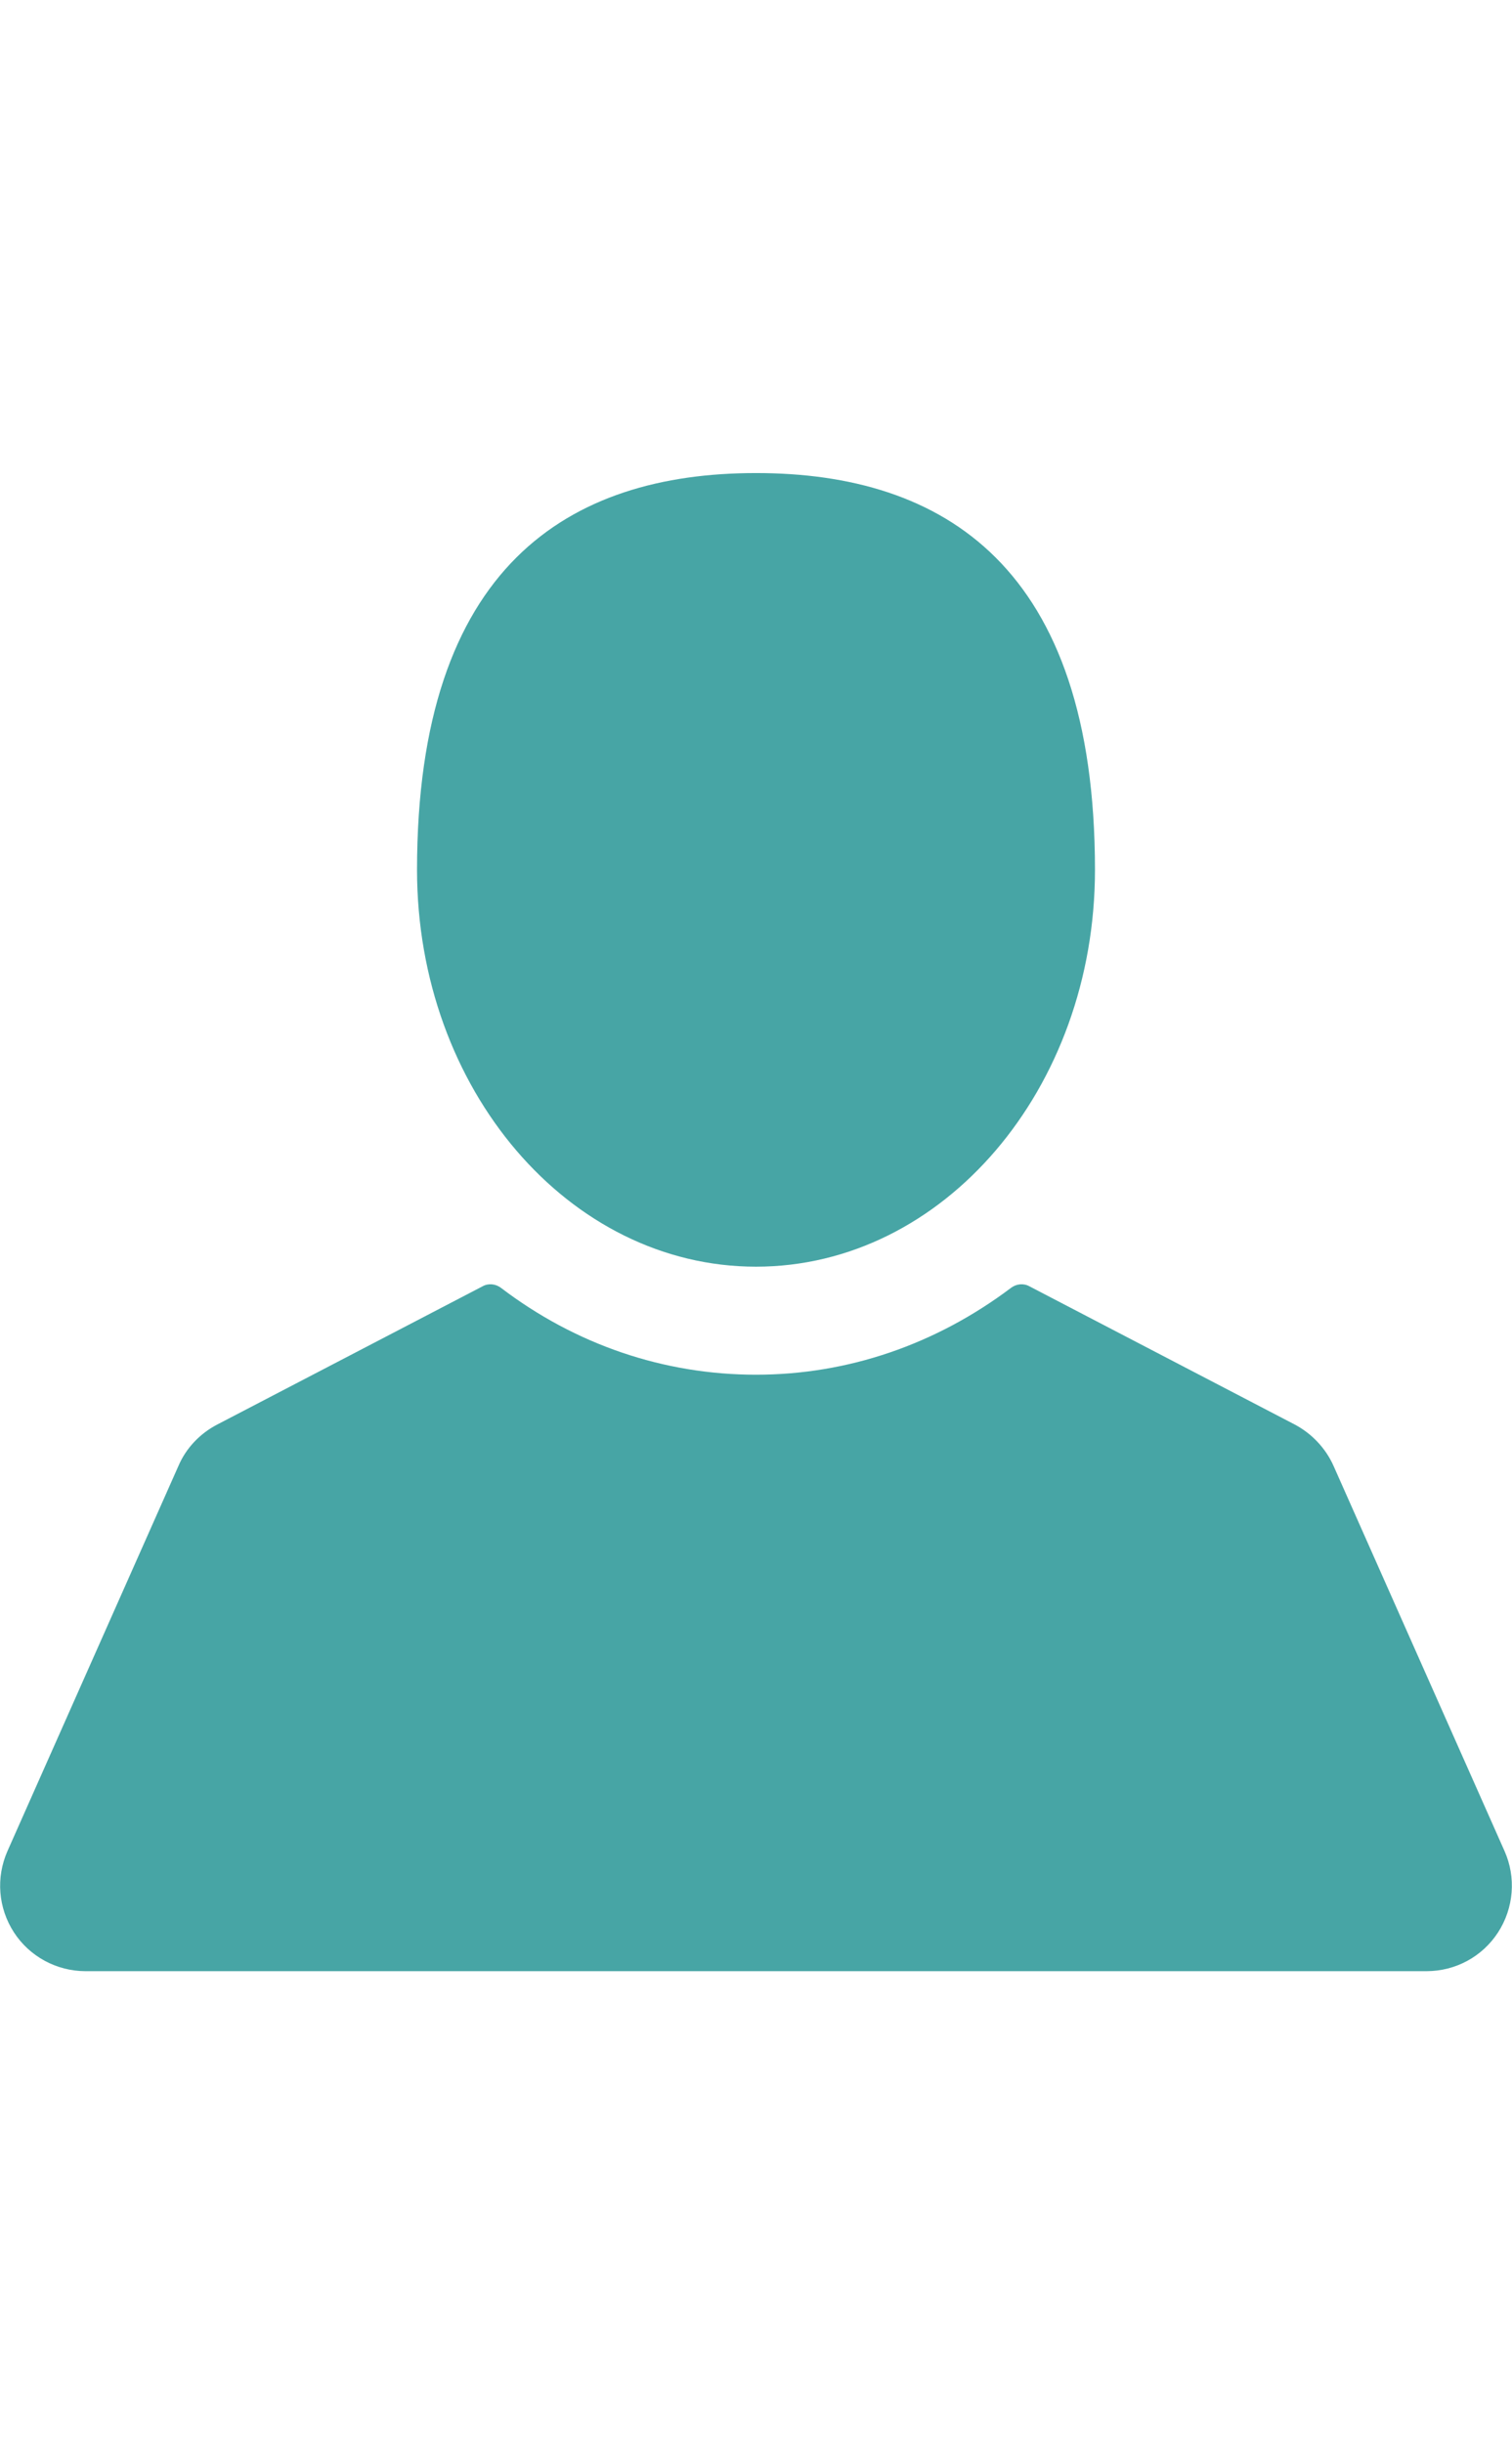 <?xml version="1.0" encoding="UTF-8"?>
<svg id="Calque_3" data-name="Calque 3" xmlns="http://www.w3.org/2000/svg" viewBox="0 0 42.42 42.02" width="26">
  <defs>
    <style>
      .cls-1 {
        fill: #47a5a5;
      }
    </style>
  </defs>
  <path class="cls-1" d="m21.21,22.26c5.25,0,9.51-4.98,9.51-11.13C30.72,2.61,26.46,0,21.21,0s-9.51,2.61-9.51,11.13c0,6.15,4.26,11.13,9.51,11.13Z"/>
  <path class="cls-1" d="m42.21,38.65l-4.8-10.81c-.22-.49-.61-.9-1.08-1.15l-7.45-3.88c-.16-.09-.36-.07-.51.04-2.11,1.59-4.58,2.44-7.16,2.44s-5.06-.84-7.16-2.44c-.15-.11-.35-.13-.51-.04l-7.45,3.88c-.48.25-.87.66-1.08,1.15L.21,38.65c-.33.75-.26,1.6.18,2.28.44.68,1.2,1.09,2.01,1.09h37.62c.82,0,1.57-.41,2.01-1.09.44-.68.51-1.54.18-2.28Z"/>
</svg>
